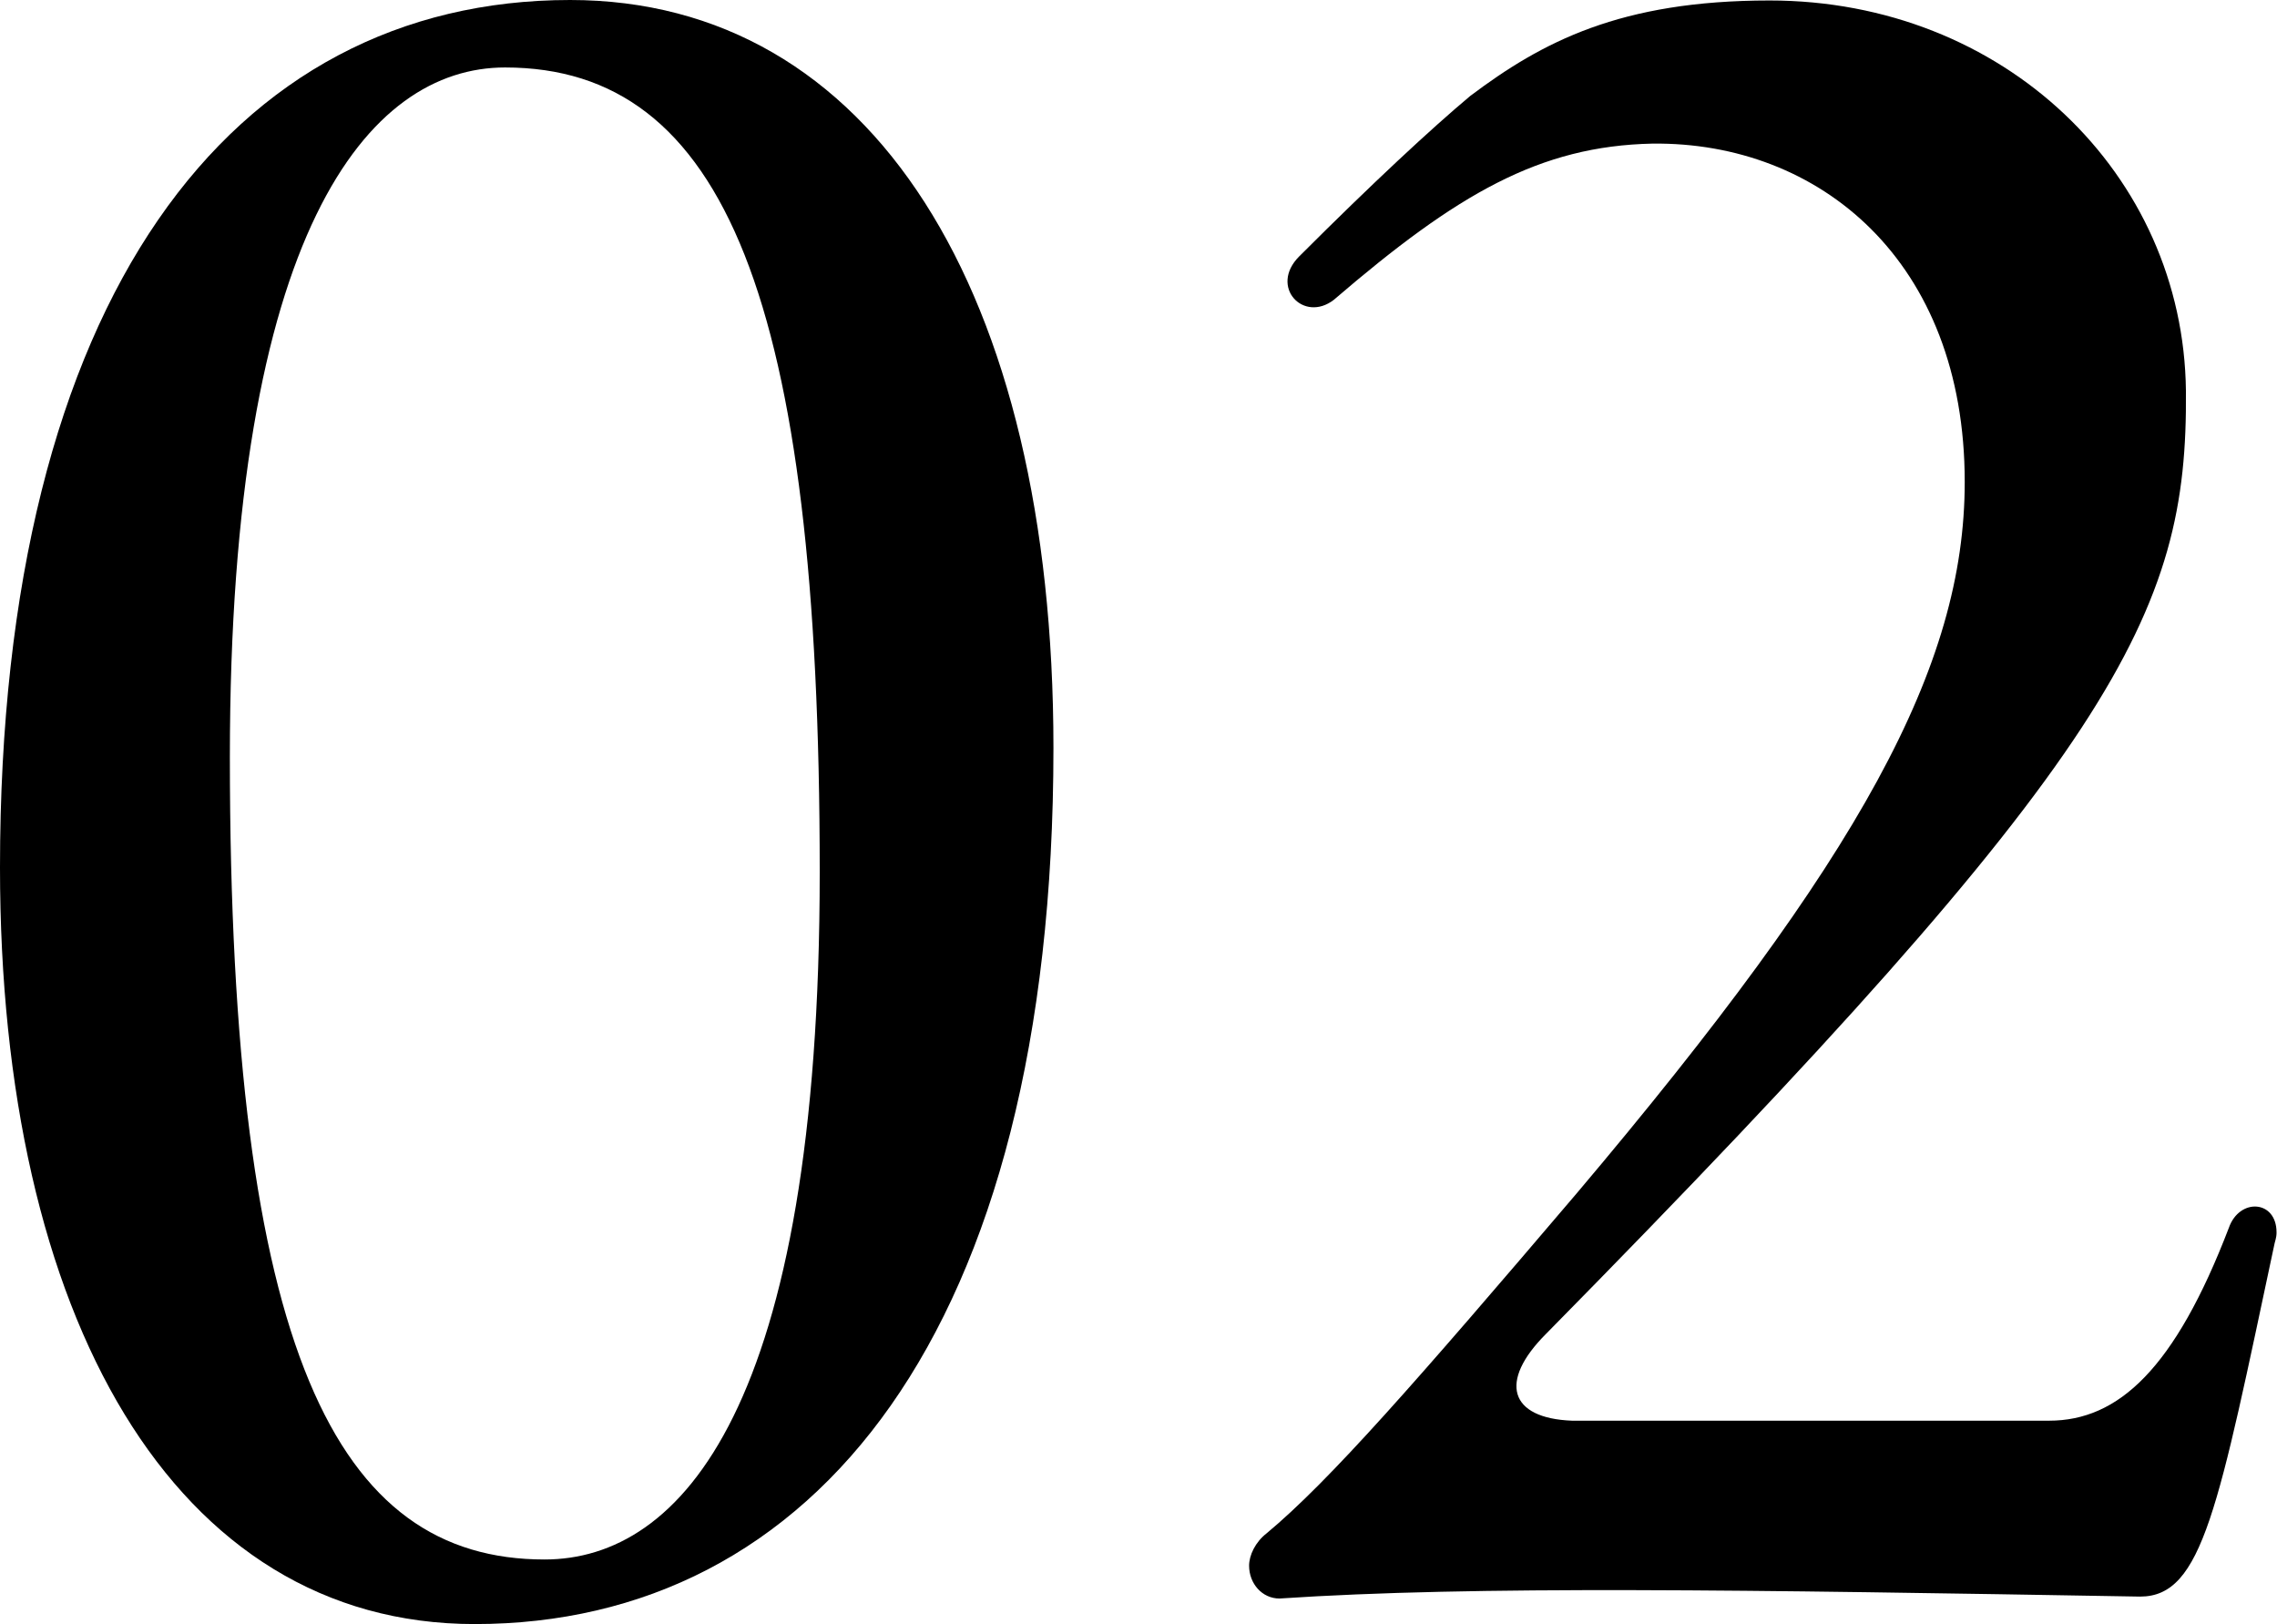 <?xml version="1.0" encoding="UTF-8"?>
<svg id="_レイヤー_2" data-name="レイヤー_2" xmlns="http://www.w3.org/2000/svg" viewBox="0 0 47.25 33.7">
  <g id="_レイヤー_1-2" data-name="レイヤー_1">
    <g>
      <path d="M0,18C0,6.16,4.81,0,11.83,0c6.25,0,10.03,6.03,10.03,15.52,0,12.15-5,18.18-12.01,18.18-6.25,0-9.85-6.39-9.85-15.7ZM17.01,18.09c0-11.88-1.98-16.69-6.53-16.69-2.83,0-5.71,3.38-5.71,14.31,0,12.33,2.21,16.65,6.53,16.65,2.83,0,5.71-3.15,5.71-14.26Z"/>
      <path d="M25.92,32.49c0-.22.13-.49.36-.67,1.3-1.08,3.11-3.15,6.44-7.06,5.89-6.97,8.05-10.93,8.05-14.76,0-4.59-3.02-7.06-6.48-7.02-2.34.05-4.05,1.04-6.61,3.24-.63.49-1.35-.27-.72-.9,1.53-1.53,2.75-2.66,3.55-3.33,1.49-1.12,3.11-1.98,6.21-1.98,4.86,0,8.59,3.6,8.64,8.1.04,4.63-1.4,7.51-13.28,19.57-.99.99-.76,1.75.54,1.8h9.9c1.44,0,2.61-1.08,3.73-4,.22-.63.99-.58.99.09,0,.05,0,.09-.04.23-1.17,5.49-1.49,7.33-2.79,7.33-8.19-.14-13.81-.23-17.86.04-.36,0-.63-.31-.63-.68Z"/>
    </g>
  </g>
</svg>